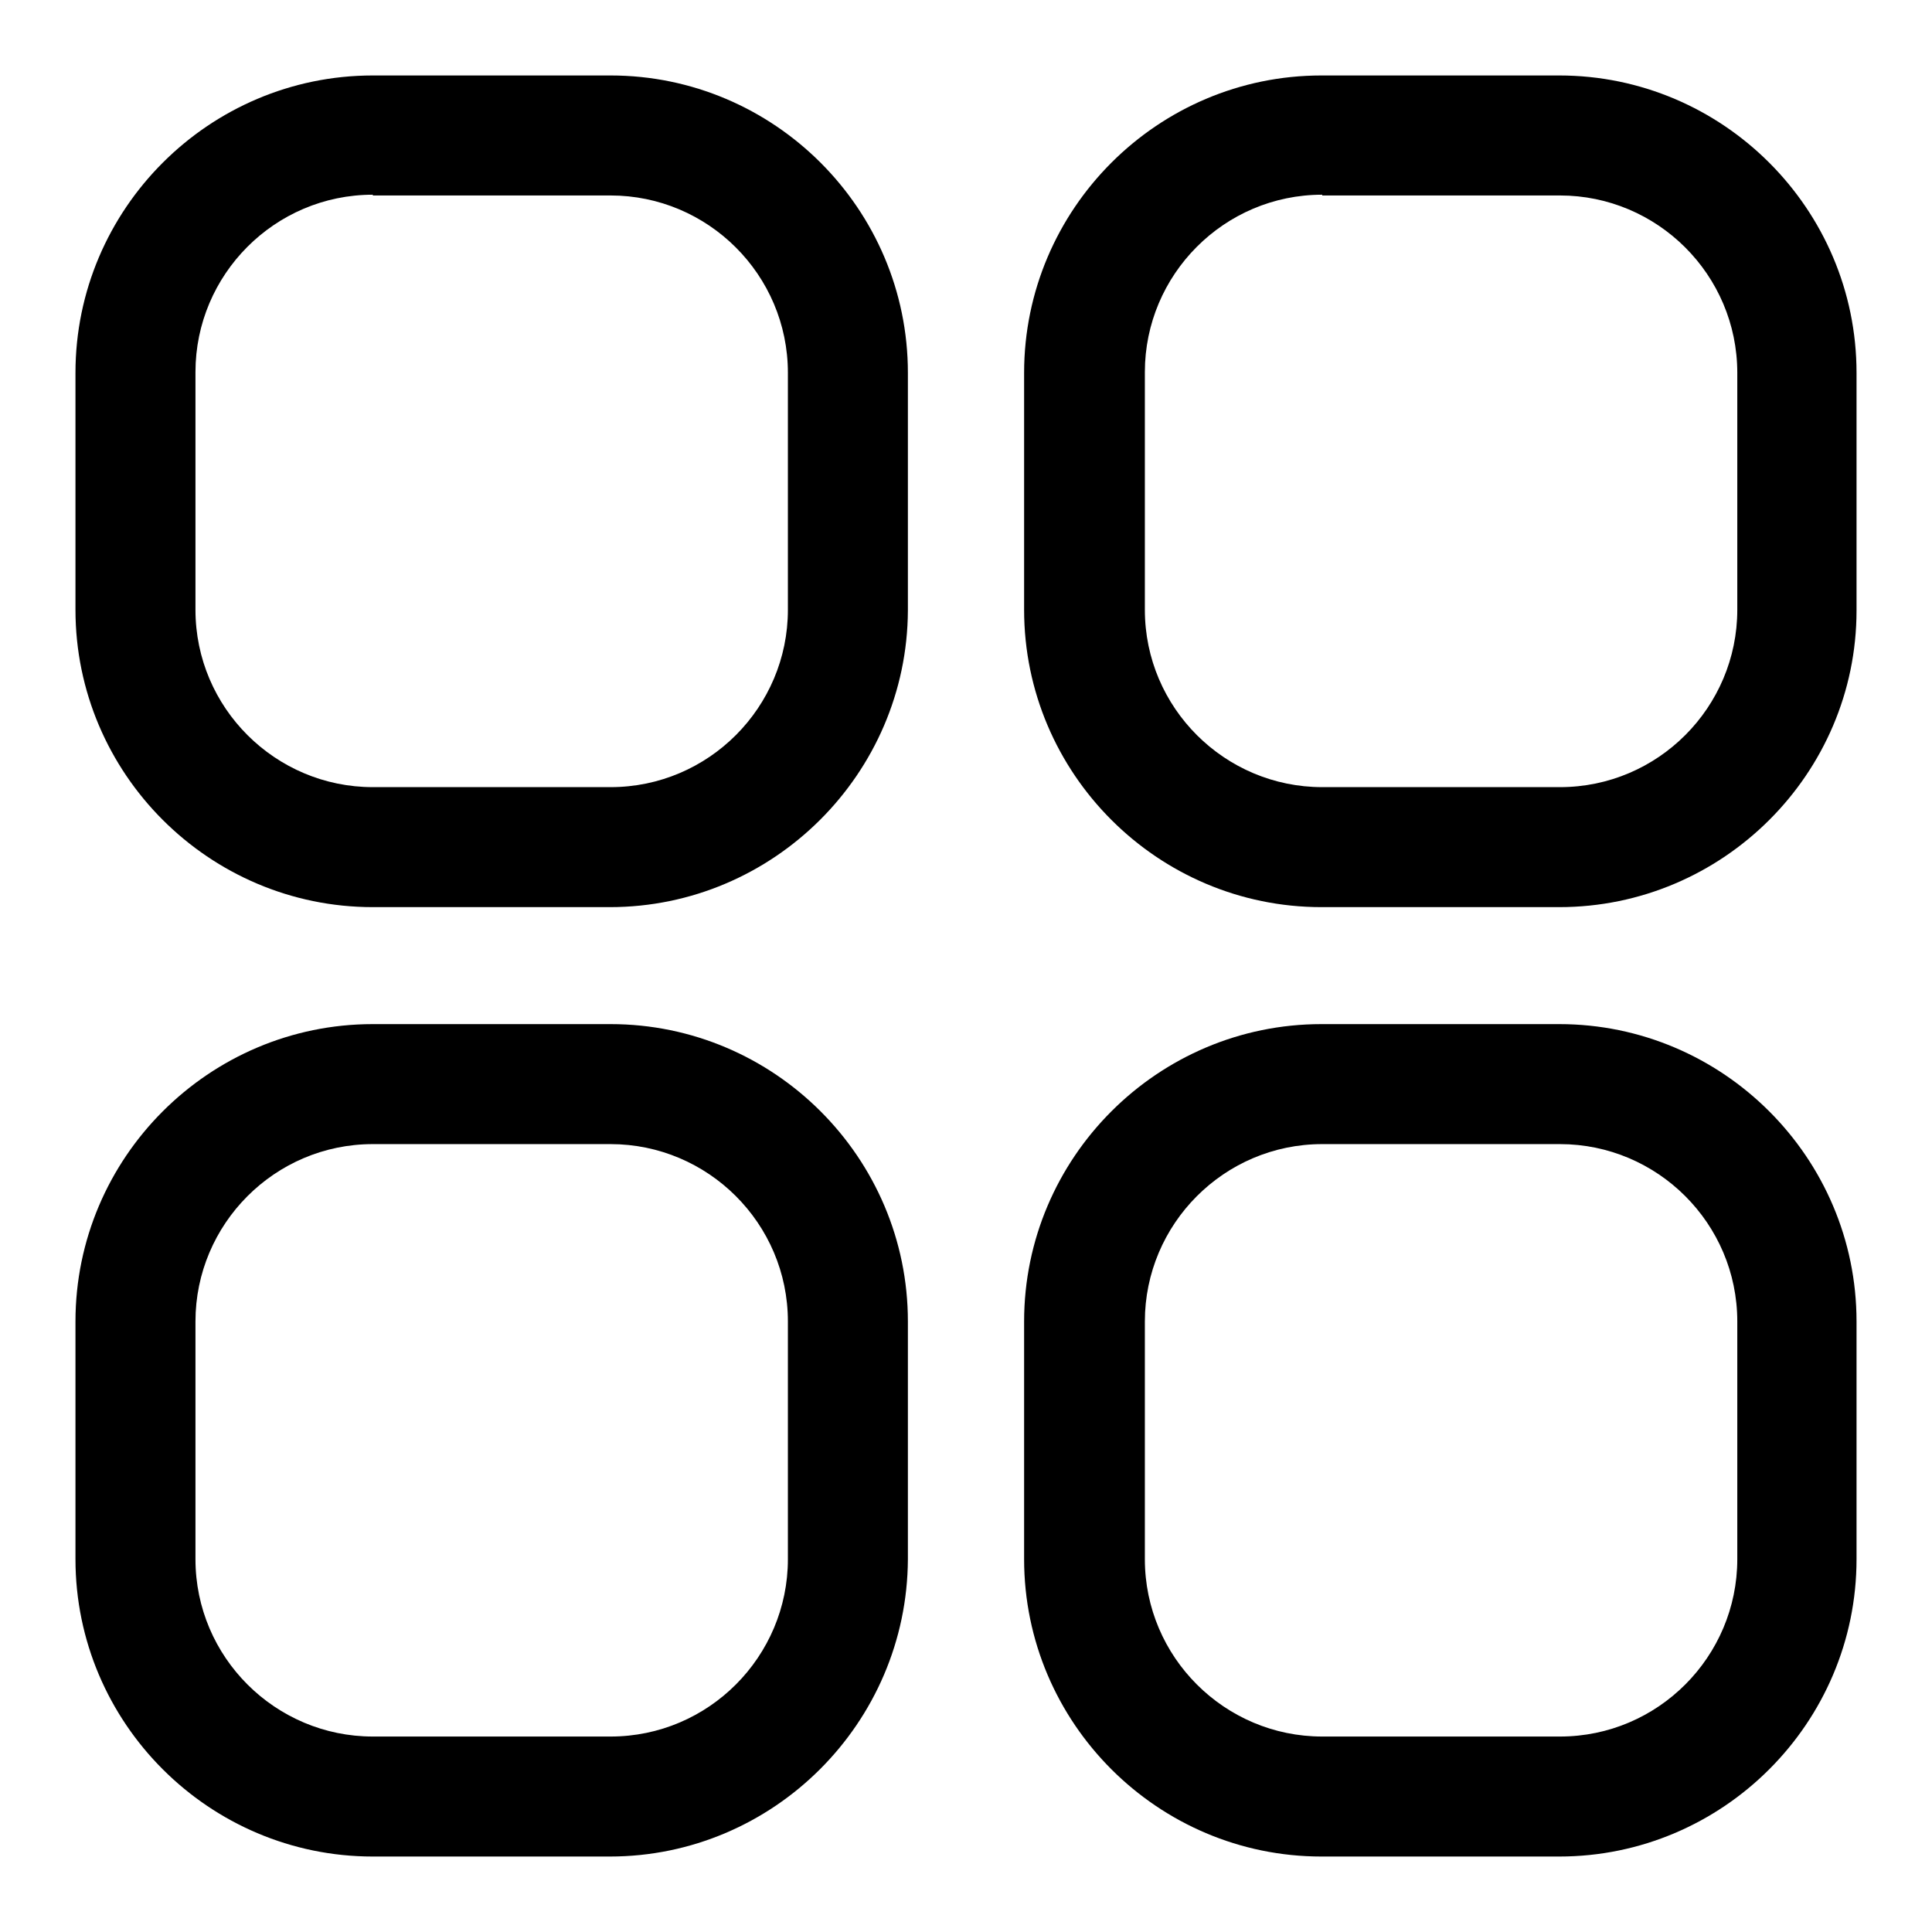 <?xml version="1.0" encoding="utf-8"?>
<!-- Svg Vector Icons : http://www.onlinewebfonts.com/icon -->
<!DOCTYPE svg PUBLIC "-//W3C//DTD SVG 1.1//EN" "http://www.w3.org/Graphics/SVG/1.1/DTD/svg11.dtd">
<svg version="1.1" xmlns="http://www.w3.org/2000/svg" xmlns:xlink="http://www.w3.org/1999/xlink" x="0px" y="0px" viewBox="0 0 256 256" enable-background="new 0 0 256 256" xml:space="preserve">
<g> <path fill="#000000" d="M206.6,246h-31.5c-21.7,0-39.4-17.7-39.4-39.4v-31.5c0-21.7,17.7-39.4,39.4-39.4h31.5 c21.7,0,39.4,17.7,39.4,39.4v31.5C246,228.3,228.3,246,206.6,246z M175.2,151.6c-13,0-23.5,10.6-23.5,23.5v31.5 c0,13,10.6,23.5,23.5,23.5h31.5c13,0,23.5-10.6,23.5-23.5v-31.5c0-13-10.6-23.5-23.5-23.5H175.2z M80.8,246H49.4 C27.7,246,10,228.3,10,206.6v-31.5c0-21.7,17.7-39.4,39.4-39.4h31.5c21.7,0,39.4,17.7,39.4,39.4v31.5 C120.2,228.3,102.5,246,80.8,246z M49.4,151.6c-13,0-23.5,10.6-23.5,23.5v31.5c0,13,10.6,23.5,23.5,23.5h31.5 c13,0,23.5-10.6,23.5-23.5v-31.5c0-13-10.6-23.5-23.5-23.5H49.4z M206.6,120.2h-31.5c-21.7,0-39.4-17.7-39.4-39.4V49.4 c0-21.7,17.7-39.4,39.4-39.4h31.5c21.7,0,39.4,17.7,39.4,39.4v31.5C246,102.5,228.3,120.2,206.6,120.2z M175.2,25.8 c-13,0-23.5,10.6-23.5,23.5v31.5c0,13,10.6,23.5,23.5,23.5h31.5c13,0,23.5-10.6,23.5-23.5V49.4c0-13-10.6-23.5-23.5-23.5H175.2z  M80.8,120.2H49.4c-21.7,0-39.4-17.7-39.4-39.4V49.4C10,27.7,27.7,10,49.4,10h31.5c21.7,0,39.4,17.7,39.4,39.4v31.5 C120.2,102.5,102.5,120.2,80.8,120.2z M49.4,25.8c-13,0-23.5,10.6-23.5,23.5v31.5c0,13,10.6,23.5,23.5,23.5h31.5 c13,0,23.5-10.6,23.5-23.5V49.4c0-13-10.6-23.5-23.5-23.5H49.4z"/></g>
</svg>
